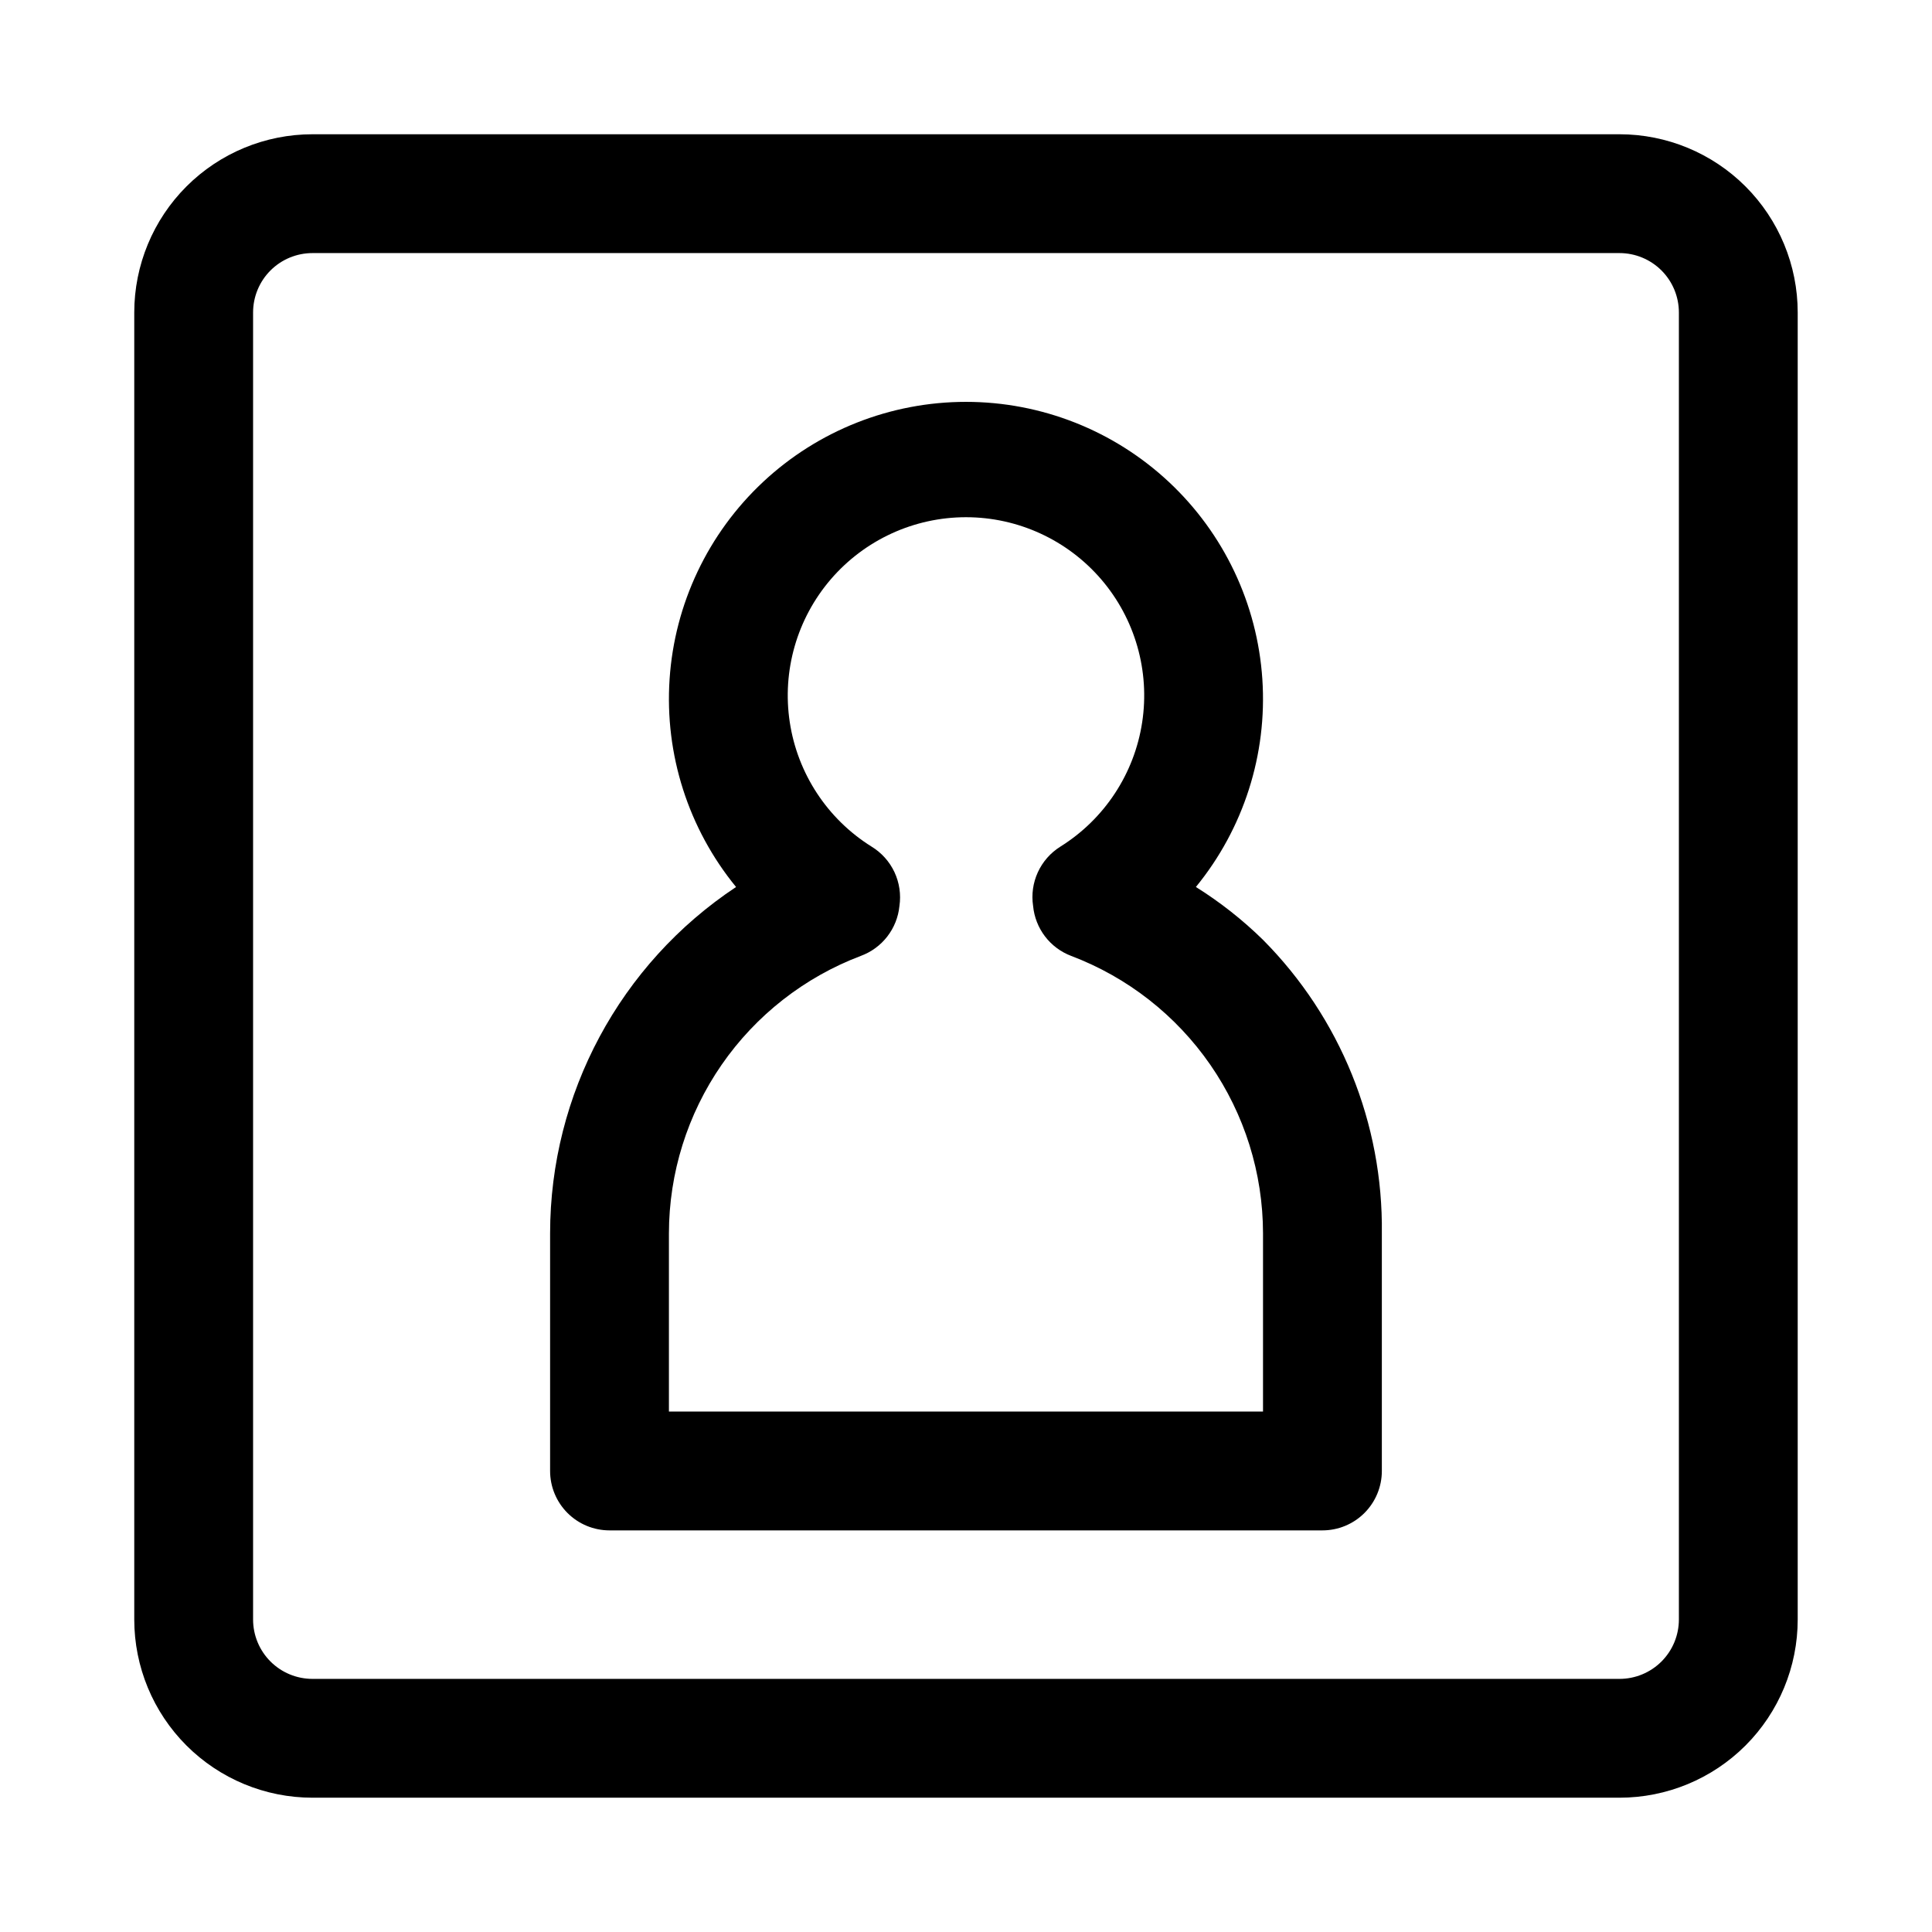 <?xml version="1.0" encoding="UTF-8"?>
<!-- Uploaded to: ICON Repo, www.iconrepo.com, Generator: ICON Repo Mixer Tools -->
<svg fill="#000000" width="800px" height="800px" version="1.1" viewBox="144 144 512 512" xmlns="http://www.w3.org/2000/svg">
 <path d="m573.18 179.58h-346.37c-12.523 0-24.539 4.977-33.398 13.832-8.855 8.859-13.832 20.875-13.832 33.398v346.37c0 12.527 4.977 24.539 13.832 33.398 8.859 8.855 20.875 13.832 33.398 13.832h346.37c12.527 0 24.539-4.977 33.398-13.832 8.855-8.859 13.832-20.871 13.832-33.398v-346.37c0-12.523-4.977-24.539-13.832-33.398-8.859-8.855-20.871-13.832-33.398-13.832zm15.742 393.6c0 4.176-1.656 8.18-4.609 11.133s-6.957 4.609-11.133 4.609h-346.37c-4.176 0-8.18-1.656-11.133-4.609-2.949-2.953-4.609-6.957-4.609-11.133v-346.37c0-4.176 1.66-8.18 4.609-11.133 2.953-2.949 6.957-4.609 11.133-4.609h346.37c4.176 0 8.18 1.66 11.133 4.609 2.953 2.953 4.609 6.957 4.609 11.133zm-128-194.12c12.645-15.457 18.941-35.145 17.613-55.074-1.324-19.93-10.176-38.609-24.762-52.254s-33.809-21.234-53.781-21.234-39.199 7.59-53.785 21.234c-14.582 13.645-23.438 32.324-24.762 52.254-1.328 19.93 4.969 39.617 17.617 55.074-30.766 20.41-49.266 54.871-49.281 91.789v62.977c0 4.176 1.66 8.18 4.613 11.133s6.957 4.609 11.133 4.609h188.93c4.176 0 8.184-1.656 11.133-4.609 2.953-2.953 4.613-6.957 4.613-11.133v-62.977c0.363-29.102-10.984-57.125-31.488-77.777-5.406-5.301-11.371-10-17.789-14.012zm17.789 139.02h-157.44v-47.23c0.02-15.969 4.894-31.551 13.977-44.684 9.082-13.129 21.945-23.191 36.879-28.844 2.773-1.02 5.207-2.801 7.016-5.141 1.812-2.34 2.926-5.141 3.215-8.082 0.453-3.062-0.012-6.188-1.324-8.988-1.316-2.801-3.43-5.148-6.074-6.758-11.676-7.297-19.586-19.324-21.66-32.938-2.074-13.613 1.895-27.449 10.867-37.895 8.973-10.441 22.059-16.453 35.828-16.453 13.766 0 26.852 6.012 35.824 16.453 8.973 10.445 12.941 24.281 10.867 37.895-2.074 13.613-9.984 25.641-21.66 32.938-2.613 1.629-4.695 3.988-5.981 6.789-1.289 2.797-1.727 5.91-1.262 8.957 0.277 2.926 1.371 5.715 3.148 8.051 1.781 2.336 4.184 4.129 6.93 5.172 14.93 5.652 27.793 15.715 36.875 28.844 9.082 13.133 13.957 28.715 13.977 44.684z"/>
</svg>